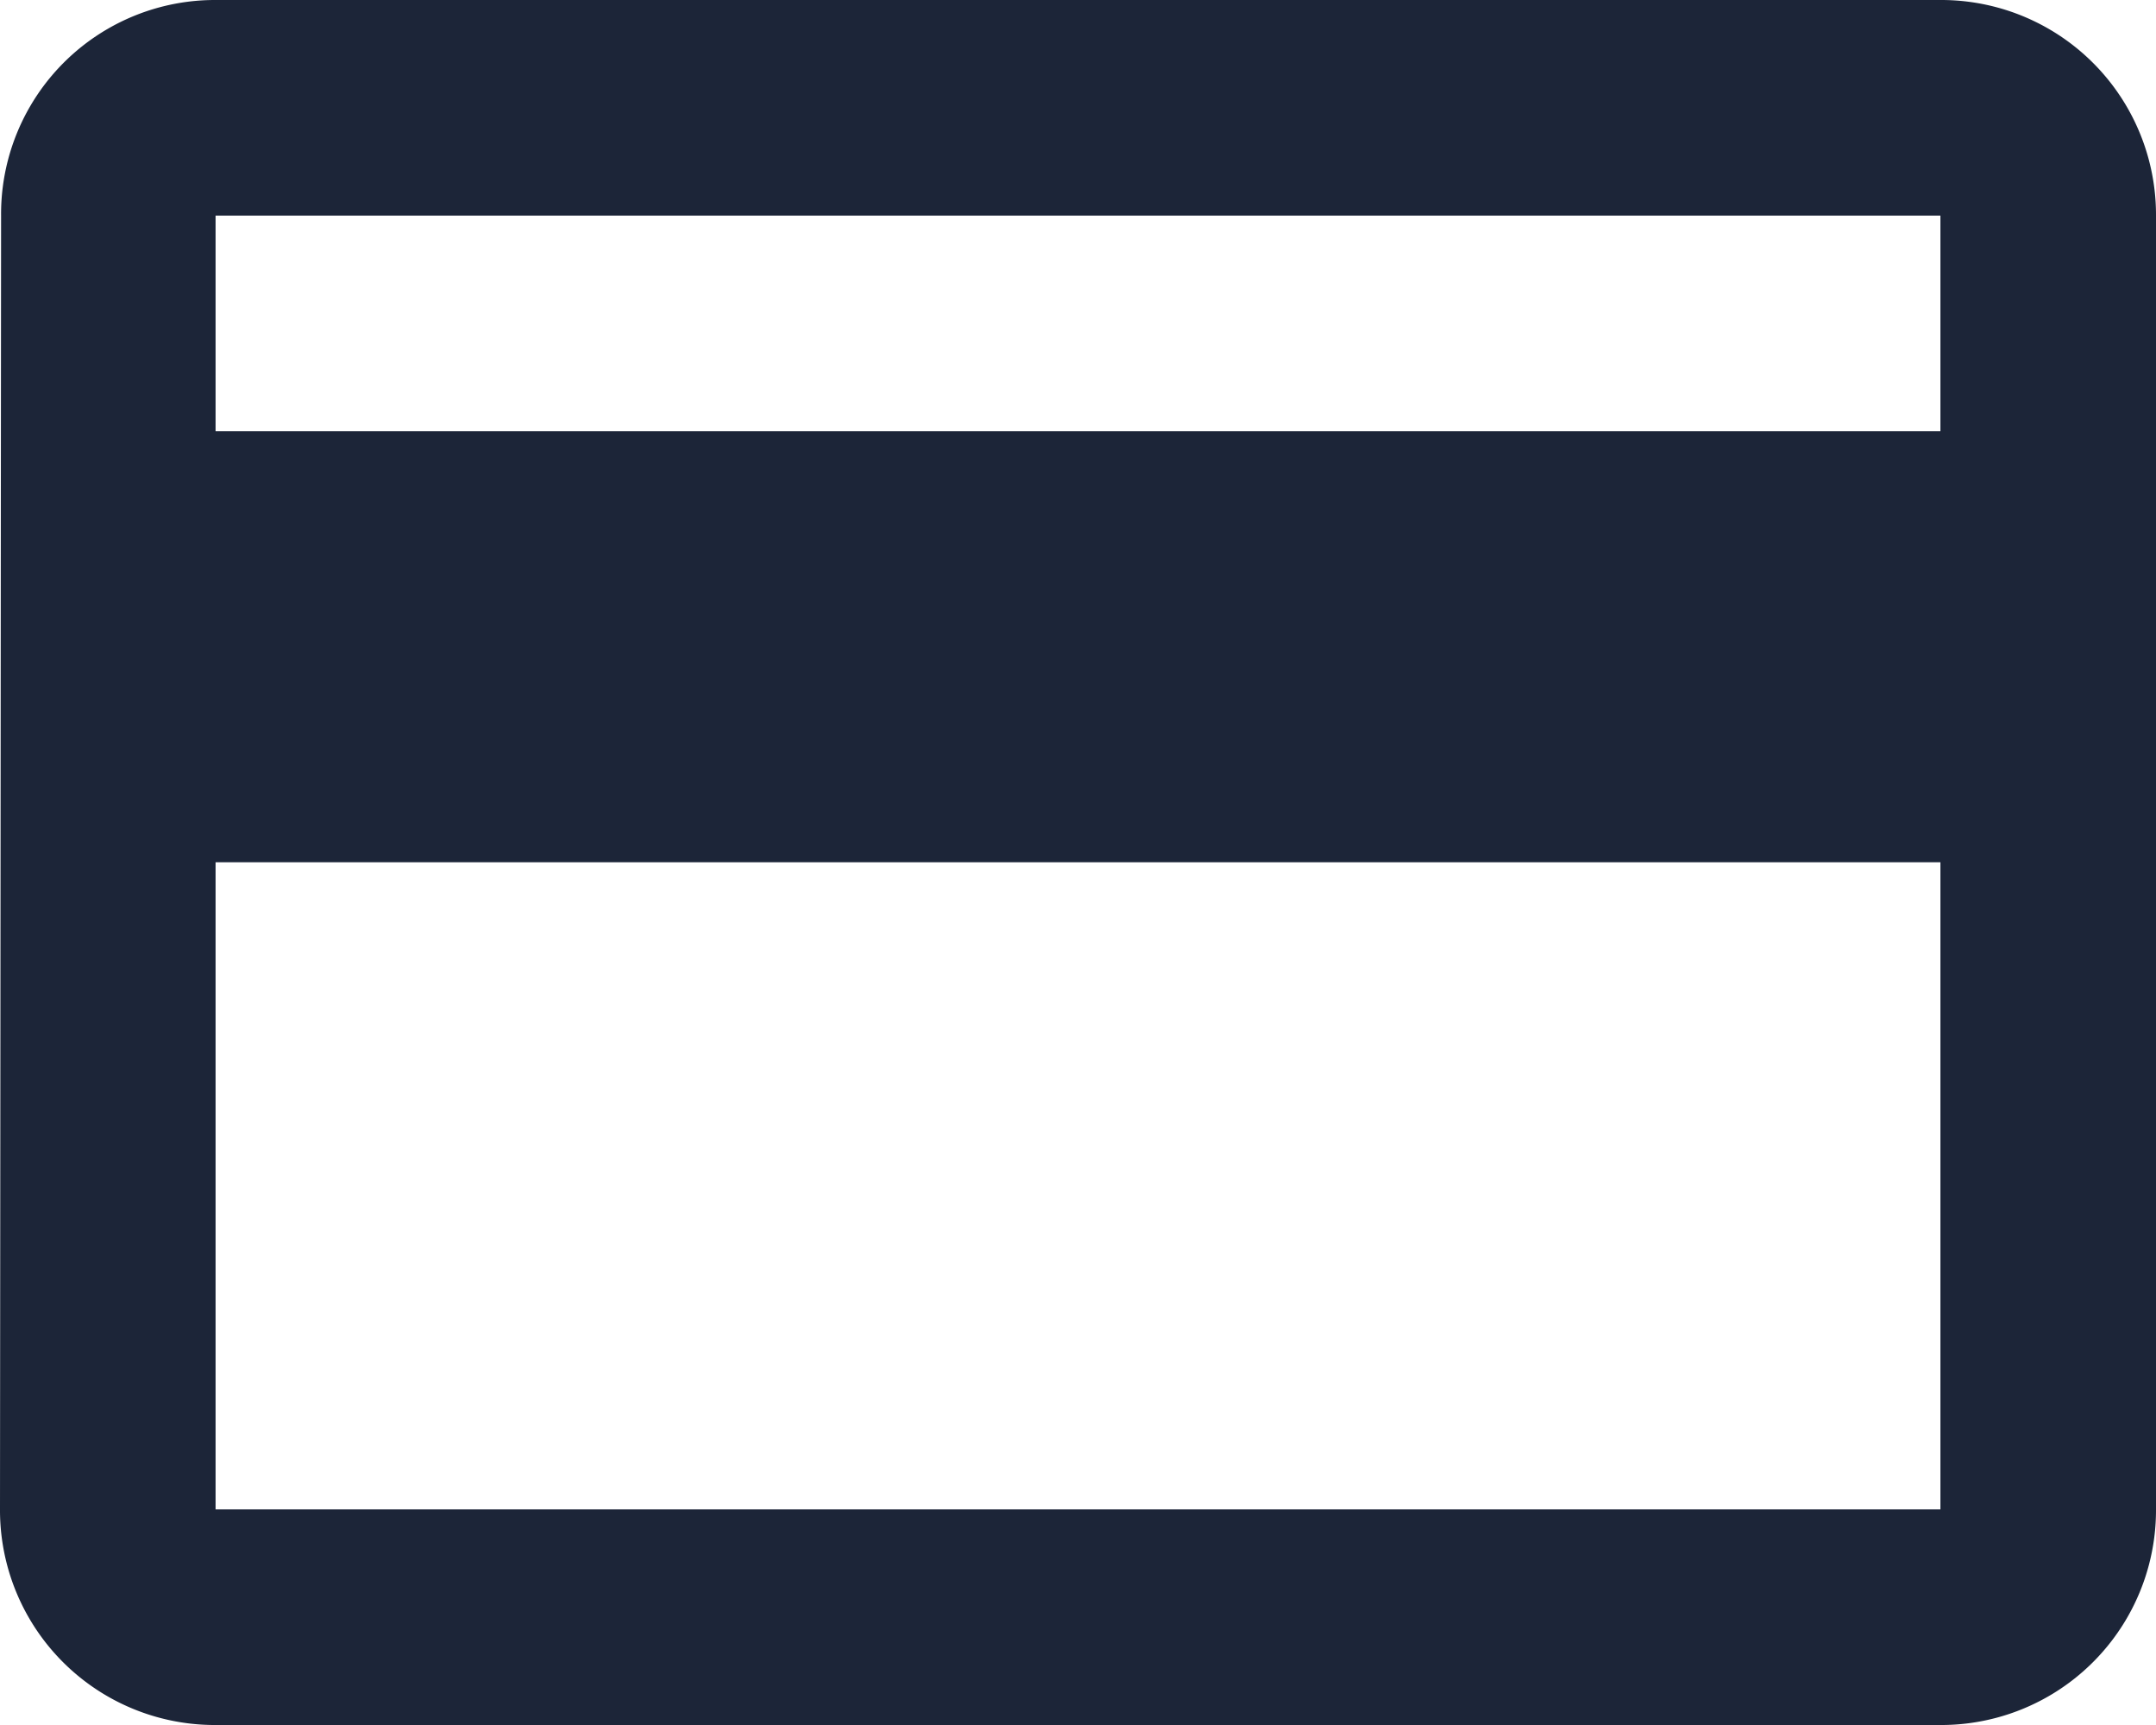 <svg xmlns="http://www.w3.org/2000/svg" width="37.761" height="30.209" viewBox="0 0 37.761 30.209">
  <path id="Icon_material-payment" data-name="Icon material-payment" d="M36.985,6H6.776A3.747,3.747,0,0,0,3.019,9.776L3,32.433a3.763,3.763,0,0,0,3.776,3.776H36.985a3.763,3.763,0,0,0,3.776-3.776V9.776A3.763,3.763,0,0,0,36.985,6Zm0,26.433H6.776V21.1H36.985Zm0-18.881H6.776V9.776H36.985Z" transform="translate(-3 -6)" fill="#1c2538"/>
</svg>
